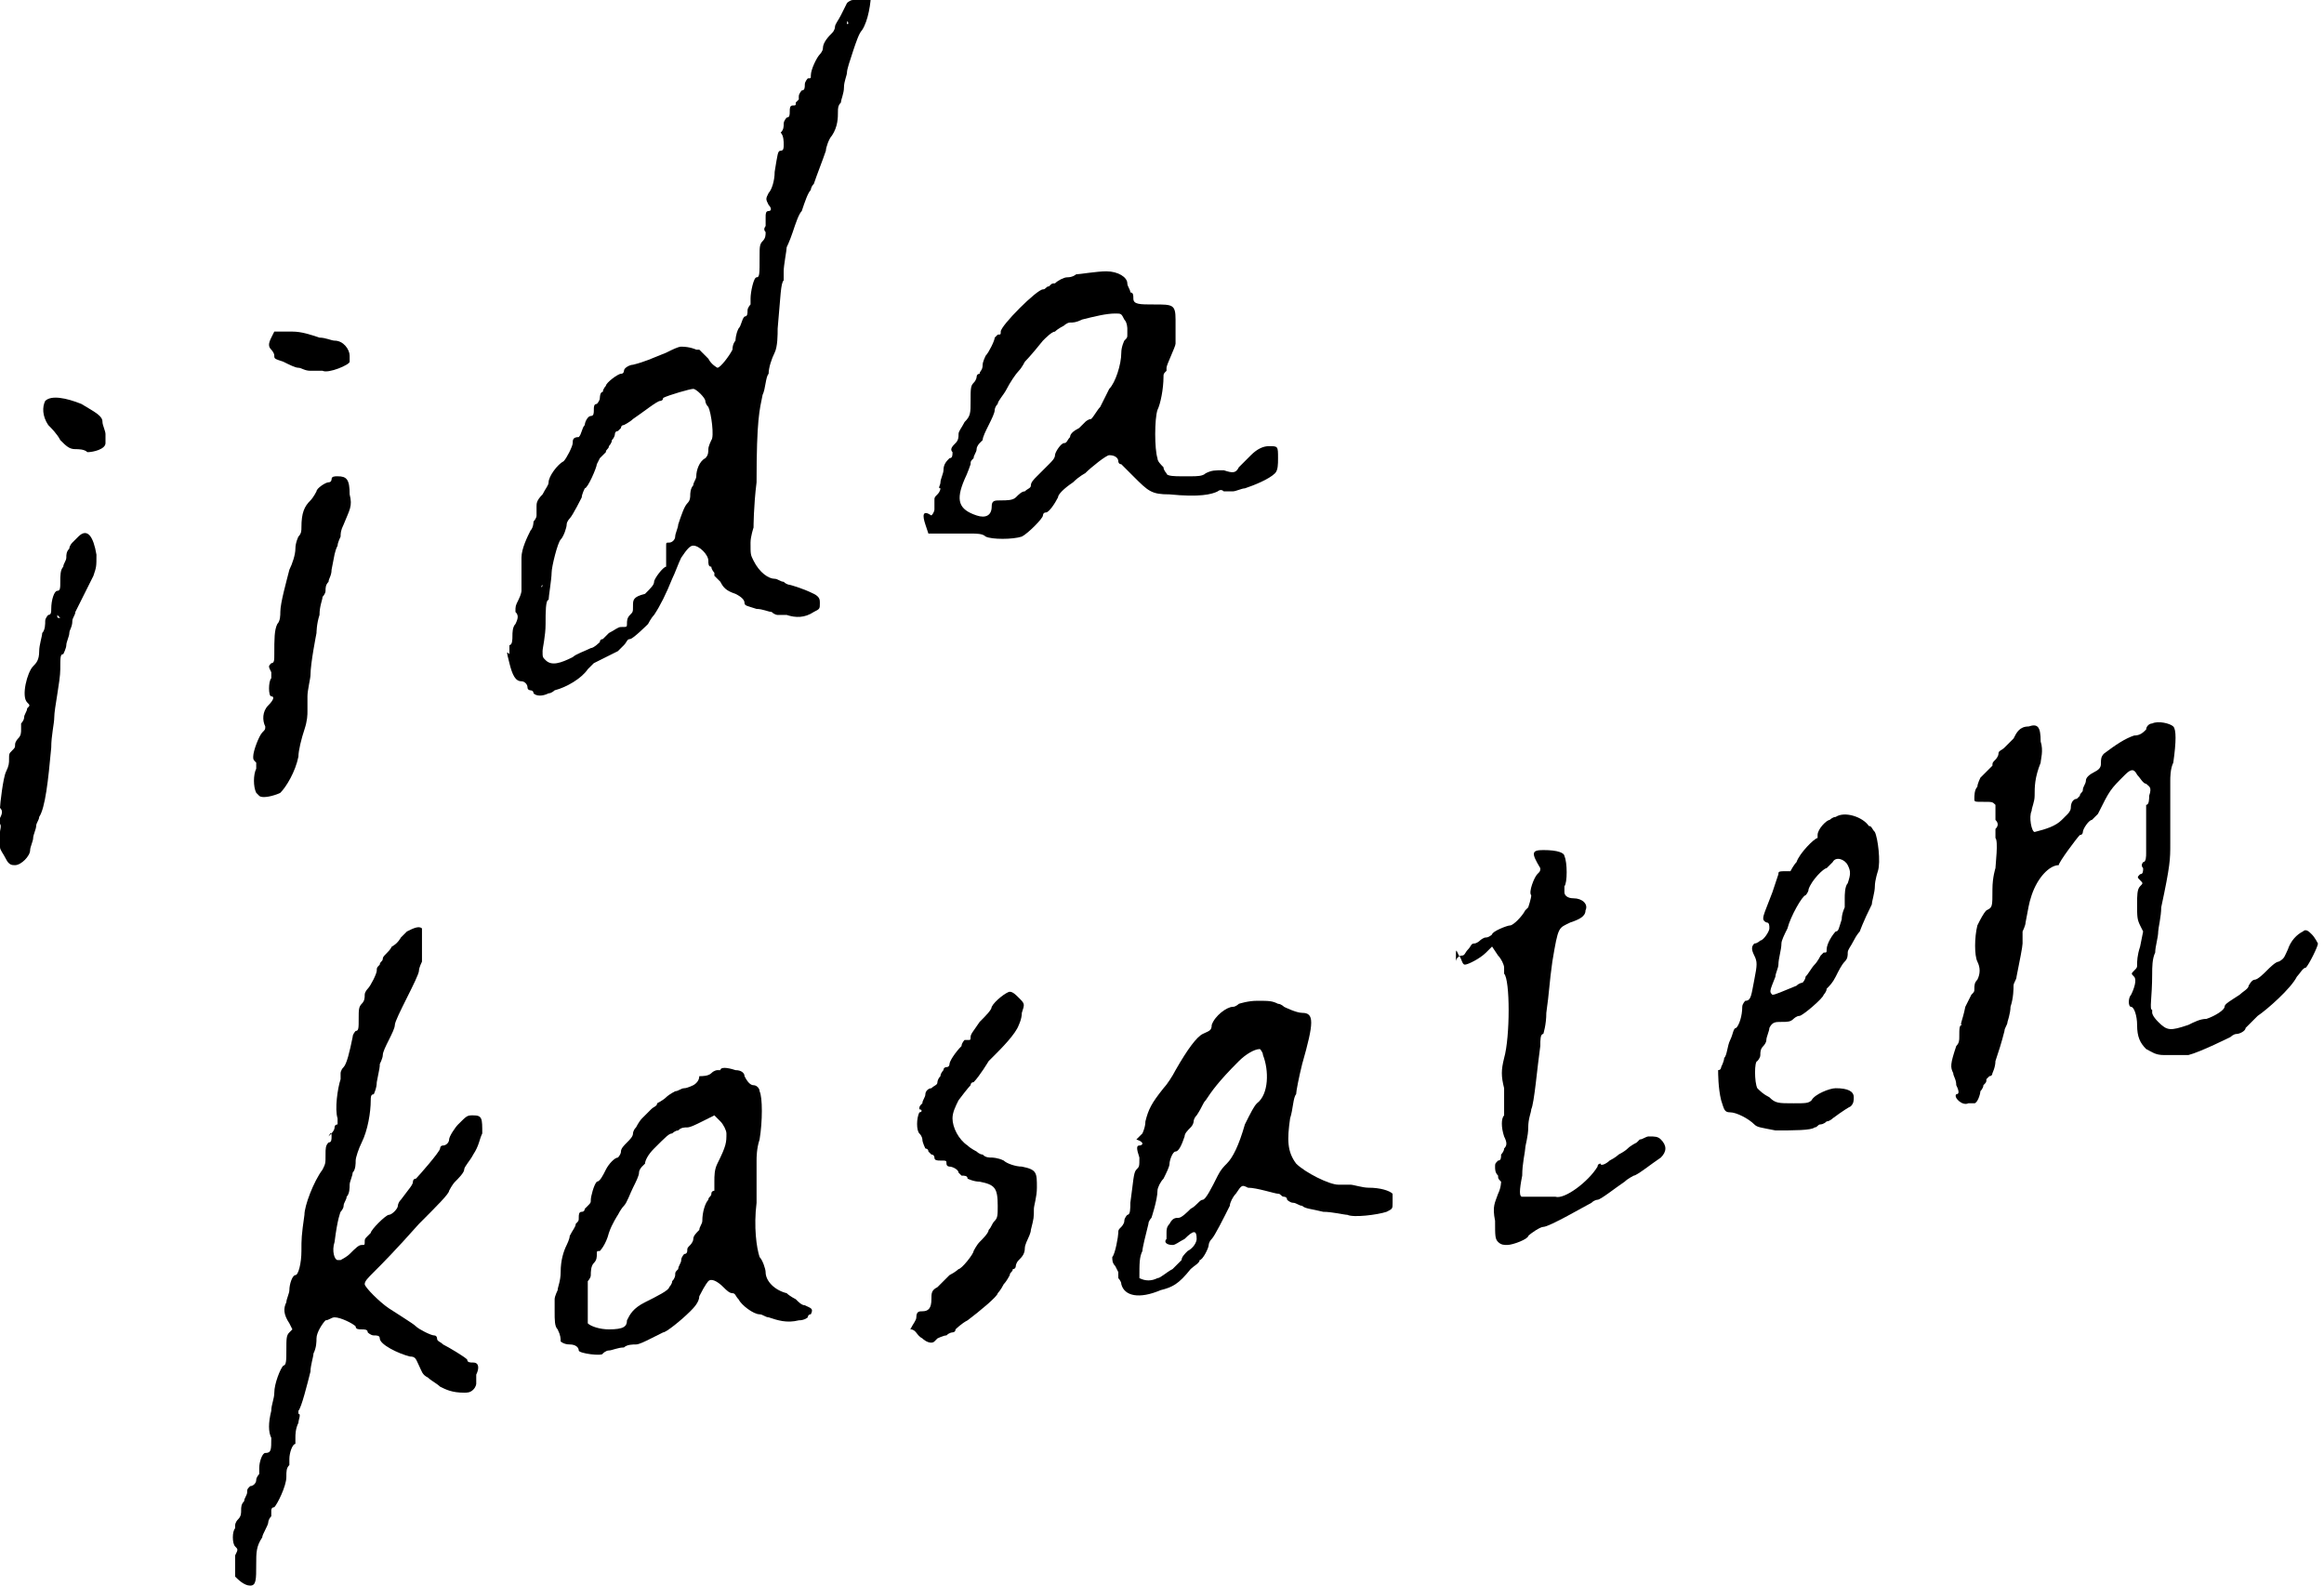 <?xml version="1.0" encoding="utf-8"?>
<!-- Generator: Adobe Illustrator 22.1.0, SVG Export Plug-In . SVG Version: 6.00 Build 0)  -->
<svg version="1.1" id="レイヤー_1" xmlns="http://www.w3.org/2000/svg" xmlns:xlink="http://www.w3.org/1999/xlink" x="0px"
	 y="0px" viewBox="0 0 77.1 52.6" style="enable-background:new 0 0 77.1 52.6;" xml:space="preserve">
<g>
	<path d="M0,28.1c0,0.1,0.1,0.2,0.2,0.4c0.1,0.2,0.2,0.2,0.3,0.2c0.2,0,0.5-0.3,0.5-0.5c0-0.1,0.1-0.3,0.1-0.4
		c0-0.1,0.1-0.3,0.1-0.4c0-0.1,0.1-0.2,0.1-0.3c0.2-0.3,0.3-1.2,0.4-2.3c0-0.4,0.1-0.8,0.1-1C1.8,23.5,2,22.6,2,22.2
		c0-0.4,0-0.5,0.1-0.5c0,0,0.1-0.2,0.1-0.3c0-0.1,0.1-0.3,0.1-0.4c0-0.1,0.1-0.2,0.1-0.4c0-0.1,0.1-0.2,0.1-0.3c0,0,0.1-0.2,0.2-0.4
		c0.1-0.2,0.2-0.4,0.2-0.4c0,0,0.1-0.2,0.2-0.4c0.1-0.3,0.1-0.3,0.1-0.7c-0.1-0.6-0.3-0.9-0.6-0.6C2.5,17.9,2.4,18,2.4,18
		c0,0-0.1,0.1-0.1,0.2c-0.1,0.1-0.1,0.2-0.1,0.3c0,0.1-0.1,0.2-0.1,0.3c-0.1,0.1-0.1,0.3-0.1,0.5c0,0.2,0,0.3-0.1,0.3
		c-0.1,0-0.2,0.3-0.2,0.6c0,0.1,0,0.2-0.1,0.2c0,0-0.1,0.1-0.1,0.2c0,0.1,0,0.3-0.1,0.4c0,0.1-0.1,0.4-0.1,0.6
		c0,0.3-0.1,0.4-0.2,0.5c-0.2,0.2-0.4,1-0.2,1.2c0.1,0.1,0.1,0.1,0,0.2c0,0.1-0.1,0.2-0.1,0.3c0,0.1-0.1,0.2-0.1,0.2
		c0,0,0,0.1,0,0.2c0,0.1,0,0.2-0.1,0.3c0,0-0.1,0.1-0.1,0.2c0,0.1,0,0.1-0.1,0.2c-0.1,0.1-0.1,0.1-0.1,0.3c0,0.1,0,0.2-0.1,0.4
		c-0.1,0.2-0.2,1.1-0.2,1.2c0.1,0.1,0.1,0.2-0.1,0.5C0.1,27.3,0,27.5,0,27.6c0,0.1,0,0.2,0,0.3C0,27.9,0,28,0,28.1L0,28.1z
		 M1.9,20.4C1.9,20.4,2,20.4,1.9,20.4C2,20.5,2,20.5,2,20.5C1.9,20.5,1.9,20.5,1.9,20.4C1.9,20.4,1.9,20.4,1.9,20.4L1.9,20.4z"/>
	<path d="M1.6,14.1c0.1,0.1,0.3,0.3,0.4,0.5c0.2,0.2,0.3,0.3,0.5,0.3c0.1,0,0.3,0,0.4,0.1c0.2,0,0.6-0.1,0.6-0.3c0-0.1,0-0.2,0-0.3
		c0-0.1-0.1-0.3-0.1-0.4c0-0.2-0.2-0.3-0.7-0.6c-0.5-0.2-1-0.3-1.2-0.1C1.4,13.5,1.4,13.8,1.6,14.1L1.6,14.1z"/>
	<path d="M7.8,52.3c0.1,0.1,0.3,0.3,0.5,0.3c0.2,0,0.2-0.2,0.2-0.7c0-0.4,0-0.6,0.2-0.9c0-0.1,0.2-0.4,0.2-0.5c0,0,0-0.1,0.1-0.2
		C9,50.2,9,50.1,9,50.1c0,0,0-0.1,0.1-0.1c0.1-0.1,0.4-0.7,0.4-1c0-0.2,0-0.3,0.1-0.4c0,0,0-0.1,0-0.2c0-0.2,0.1-0.5,0.2-0.5
		c0,0,0-0.1,0-0.2c0-0.1,0-0.3,0.1-0.5c0-0.1,0.1-0.3,0-0.3c0,0,0-0.1,0-0.1c0.1-0.1,0.3-0.9,0.4-1.3c0-0.2,0.1-0.5,0.1-0.6
		c0.1-0.2,0.1-0.4,0.1-0.5c0-0.2,0.2-0.5,0.3-0.6c0.1,0,0.2-0.1,0.3-0.1c0.2,0,0.6,0.2,0.7,0.3c0,0.1,0.1,0.1,0.2,0.1
		c0.1,0,0.2,0,0.2,0.1c0,0,0.1,0.1,0.2,0.1c0.1,0,0.2,0,0.2,0.1c0,0.2,0.6,0.5,1,0.6c0.2,0,0.2,0.1,0.3,0.3c0.1,0.2,0.1,0.3,0.3,0.4
		c0.1,0.1,0.3,0.2,0.4,0.3c0.2,0.1,0.4,0.2,0.8,0.2c0.1,0,0.2,0,0.3-0.1c0.1-0.1,0.1-0.2,0.1-0.2c0,0,0-0.1,0-0.3
		c0.1-0.2,0.1-0.4-0.1-0.4c-0.1,0-0.2,0-0.2-0.1c-0.1-0.1-0.6-0.4-0.8-0.5c-0.1-0.1-0.2-0.1-0.2-0.2c0,0,0-0.1-0.1-0.1
		c-0.1,0-0.5-0.2-0.6-0.3c-0.1-0.1-0.6-0.4-0.9-0.6c-0.3-0.2-0.8-0.7-0.8-0.8c0-0.1,0.1-0.2,0.3-0.4c0.3-0.3,0.7-0.7,1.5-1.6
		c0.6-0.6,1-1,1-1.1c0,0,0.1-0.2,0.2-0.3c0.1-0.1,0.3-0.3,0.3-0.4c0-0.1,0.2-0.3,0.3-0.5c0.2-0.3,0.2-0.5,0.3-0.7
		c0-0.5,0-0.6-0.3-0.6c-0.2,0-0.2,0-0.5,0.3c-0.1,0.1-0.3,0.4-0.3,0.5c0,0.1-0.1,0.2-0.2,0.2c-0.1,0-0.1,0.1-0.1,0.1
		c0,0.1-0.7,0.9-0.8,1c-0.1,0-0.1,0.1-0.1,0.1c0,0.1-0.1,0.2-0.4,0.6c-0.1,0.1-0.1,0.2-0.1,0.2c0,0.1-0.2,0.3-0.3,0.3
		c-0.1,0-0.6,0.5-0.6,0.6c0,0-0.1,0.1-0.1,0.1c-0.1,0.1-0.1,0.1-0.1,0.2c0,0.1,0,0.1-0.1,0.1c-0.1,0-0.2,0.1-0.4,0.3
		c-0.1,0.1-0.3,0.2-0.3,0.2c0,0-0.1,0-0.1,0c-0.1,0-0.2-0.3-0.1-0.6c0.1-0.8,0.2-1,0.2-1c0,0,0.1-0.1,0.1-0.2c0-0.1,0.1-0.2,0.1-0.3
		c0.1-0.1,0.1-0.3,0.1-0.4c0-0.1,0.1-0.3,0.1-0.4c0.1-0.1,0.1-0.3,0.1-0.4c0-0.1,0.1-0.4,0.2-0.6c0.2-0.4,0.3-1,0.3-1.4
		c0-0.1,0-0.2,0.1-0.2c0,0,0.1-0.2,0.1-0.4c0.1-0.5,0.1-0.5,0.1-0.6c0,0,0.1-0.2,0.1-0.3c0-0.1,0.1-0.3,0.2-0.5
		c0.1-0.2,0.2-0.4,0.2-0.5c0-0.1,0.2-0.5,0.4-0.9c0.2-0.4,0.4-0.8,0.4-0.9c0-0.1,0.1-0.3,0.1-0.3c0-0.1,0-1,0-1.1
		c-0.1-0.1-0.3,0-0.5,0.1c-0.1,0.1-0.2,0.2-0.2,0.2c0,0-0.1,0.2-0.3,0.3c-0.1,0.2-0.3,0.3-0.3,0.4c0,0.1-0.1,0.1-0.1,0.2
		c-0.1,0.1-0.1,0.1-0.1,0.2c0,0.1-0.2,0.5-0.3,0.6c0,0-0.1,0.1-0.1,0.2c0,0.1,0,0.2-0.1,0.3c-0.1,0.1-0.1,0.2-0.1,0.5
		c0,0.3,0,0.4-0.1,0.4c0,0-0.1,0.1-0.1,0.2c-0.1,0.5-0.2,0.9-0.3,1c-0.1,0.1-0.1,0.2-0.1,0.2c0,0,0,0.1,0,0.2
		c-0.1,0.3-0.2,1-0.1,1.3c0,0.1,0,0.2,0,0.2c0,0-0.1,0-0.1,0.1c0,0.1-0.1,0.2-0.2,0.3C11,37.5,11,37.6,11,37.7c0,0.1,0,0.2-0.1,0.2
		c-0.1,0.1-0.1,0.2-0.1,0.4c0,0.3,0,0.3-0.1,0.5c-0.3,0.4-0.6,1.2-0.6,1.5C10,41,10,41.1,10,41.5c0,0.4-0.1,0.8-0.2,0.8
		c-0.1,0-0.2,0.3-0.2,0.5c0,0.1-0.1,0.3-0.1,0.4c-0.1,0.2-0.1,0.4,0.1,0.7l0.1,0.2l-0.1,0.1c-0.1,0.1-0.1,0.2-0.1,0.6
		c0,0.3,0,0.5-0.1,0.5c-0.1,0.1-0.3,0.6-0.3,0.9c0,0.2-0.1,0.4-0.1,0.6c-0.1,0.4-0.1,0.7,0,0.9C9,48.1,9,48.2,8.8,48.2
		c-0.1,0-0.2,0.3-0.2,0.5c0,0.1,0,0.2,0,0.2c0,0-0.1,0.1-0.1,0.2c0,0.1-0.1,0.2-0.2,0.2c-0.1,0.1-0.1,0.1-0.1,0.2
		c0,0.1-0.1,0.2-0.1,0.3C8,49.9,8,50,8,50.1c0,0.1,0,0.2-0.1,0.3c-0.1,0.1-0.1,0.2-0.1,0.2c0,0,0,0.1,0,0.1c-0.1,0.1-0.1,0.5,0,0.6
		c0.1,0.1,0.1,0.1,0,0.3C7.8,51.9,7.8,52.2,7.8,52.3L7.8,52.3z"/>
	<path d="M8.5,26.3c0,0,0.1,0.1,0.1,0.1c0.1,0.1,0.5,0,0.7-0.1c0.2-0.2,0.5-0.7,0.6-1.2c0-0.2,0.1-0.6,0.2-0.9s0.1-0.5,0.1-0.6
		c0-0.1,0-0.3,0-0.5s0.1-0.6,0.1-0.7c0-0.4,0.2-1.4,0.2-1.4c0,0,0-0.3,0.1-0.6c0-0.3,0.1-0.5,0.1-0.6c0,0,0.1-0.1,0.1-0.2
		c0-0.1,0-0.2,0.1-0.3c0-0.1,0.1-0.2,0.1-0.4c0.1-0.5,0.1-0.6,0.2-0.8c0-0.1,0.1-0.3,0.1-0.3c0-0.1,0-0.2,0.1-0.4
		c0.2-0.5,0.3-0.6,0.2-1c0-0.5-0.1-0.6-0.4-0.6c-0.1,0-0.2,0-0.2,0.1c0,0,0,0.1-0.1,0.1c-0.1,0-0.4,0.2-0.4,0.3c0,0-0.1,0.2-0.2,0.3
		c-0.2,0.2-0.3,0.4-0.3,0.9c0,0.1,0,0.2-0.1,0.3c0,0-0.1,0.2-0.1,0.4c0,0.2-0.1,0.5-0.2,0.7c-0.1,0.4-0.3,1.1-0.3,1.4
		c0,0.1,0,0.3-0.1,0.4c-0.1,0.2-0.1,0.5-0.1,1c0,0.2,0,0.3-0.1,0.3c-0.1,0.1-0.1,0.1,0,0.3c0,0.1,0,0.2,0,0.2
		c-0.1,0.1-0.1,0.6,0,0.6c0.1,0,0.1,0.1-0.1,0.3c-0.2,0.2-0.2,0.5-0.1,0.7c0,0.1,0,0.1-0.1,0.2c-0.1,0.1-0.3,0.6-0.3,0.8
		c0,0.1,0,0.1,0.1,0.2c0,0,0,0.1,0,0.2C8.4,25.7,8.4,26.1,8.5,26.3L8.5,26.3z"/>
	<path d="M9,11.6c0,0,0.1,0.1,0.1,0.2c0,0.1,0,0.1,0.3,0.2c0.2,0.1,0.4,0.2,0.5,0.2c0.1,0,0.2,0.1,0.4,0.1c0.2,0,0.3,0,0.4,0
		c0.2,0.1,0.9-0.2,0.9-0.3c0,0,0-0.1,0-0.2c0-0.2-0.2-0.5-0.5-0.5c-0.1,0-0.3-0.1-0.5-0.1C10.3,11.1,10,11,9.7,11l-0.6,0L9,11.2
		C8.9,11.4,8.9,11.5,9,11.6L9,11.6z"/>
	<path d="M16.9,22c0.1,0.4,0.2,0.6,0.4,0.6c0.1,0,0.2,0.1,0.2,0.2c0,0.1,0.1,0.1,0.1,0.1c0,0,0.1,0,0.1,0.1c0.1,0.1,0.3,0.1,0.5,0
		c0.1,0,0.2-0.1,0.2-0.1c0.4-0.1,0.9-0.4,1.1-0.7c0.1-0.1,0.2-0.2,0.2-0.2c0,0,0.2-0.1,0.4-0.2c0.2-0.1,0.4-0.2,0.4-0.2
		c0,0,0.1-0.1,0.2-0.2c0.1-0.1,0.1-0.2,0.2-0.2c0.1,0,0.6-0.5,0.6-0.5c0,0,0.1-0.2,0.2-0.3c0.2-0.3,0.4-0.7,0.6-1.2
		c0.1-0.2,0.2-0.5,0.3-0.7c0.2-0.3,0.3-0.4,0.4-0.4c0.2,0,0.5,0.3,0.5,0.5c0,0.1,0,0.2,0.1,0.2c0,0.1,0.1,0.2,0.1,0.2
		c0,0.1,0,0.1,0,0.1c0,0,0.1,0.1,0.2,0.2c0.1,0.2,0.2,0.3,0.5,0.4c0.2,0.1,0.3,0.2,0.3,0.3c0,0.1,0.1,0.1,0.4,0.2
		c0.2,0,0.4,0.1,0.5,0.1c0.1,0.1,0.2,0.1,0.2,0.1c0,0,0.2,0,0.3,0c0.3,0.1,0.6,0.1,0.9-0.1c0.2-0.1,0.2-0.1,0.2-0.3
		c0-0.1,0-0.2-0.2-0.3c-0.4-0.2-0.8-0.3-0.8-0.3c0,0-0.1,0-0.2-0.1c-0.1,0-0.2-0.1-0.3-0.1c-0.2,0-0.5-0.2-0.7-0.6
		c-0.1-0.2-0.1-0.2-0.1-0.6c0-0.2,0.1-0.5,0.1-0.5c0,0,0-0.7,0.1-1.5c0-2.1,0.1-2.4,0.2-2.9c0.1-0.2,0.1-0.6,0.2-0.7
		c0-0.2,0.1-0.5,0.2-0.7c0.1-0.2,0.1-0.6,0.1-0.8c0.1-1.1,0.1-1.5,0.2-1.6c0-0.1,0-0.2,0-0.3c0-0.2,0.1-0.7,0.1-0.8
		c0,0,0.1-0.2,0.2-0.5c0.1-0.3,0.2-0.6,0.3-0.7c0.1-0.3,0.2-0.6,0.3-0.7c0,0,0-0.1,0.1-0.2c0.1-0.3,0.3-0.8,0.4-1.1
		c0-0.1,0.1-0.4,0.2-0.5c0.2-0.3,0.2-0.6,0.2-0.8c0-0.1,0-0.2,0.1-0.3c0-0.1,0.1-0.3,0.1-0.5c0-0.2,0.1-0.4,0.1-0.5
		c0-0.1,0.1-0.4,0.2-0.7c0.1-0.3,0.2-0.6,0.3-0.7c0.2-0.3,0.3-0.9,0.3-1.3c0,0-0.1-0.1-0.2-0.1C28.5,0,28.4,0,28.3,0
		c-0.1,0-0.2,0.1-0.2,0.1c0,0-0.1,0.2-0.2,0.4c-0.1,0.2-0.2,0.3-0.2,0.4c0,0,0,0.1-0.1,0.2c-0.1,0.1-0.3,0.3-0.3,0.5
		c0,0.1-0.1,0.2-0.1,0.2c-0.1,0.1-0.3,0.5-0.3,0.7c0,0.1,0,0.1-0.1,0.1c0,0-0.1,0.1-0.1,0.2s0,0.2-0.1,0.2c0,0-0.1,0.1-0.1,0.2
		s0,0.1,0,0.1c0,0-0.1,0.1-0.1,0.1c0,0.1,0,0.1-0.1,0.1c-0.1,0-0.1,0.1-0.1,0.2c0,0.1,0,0.2-0.1,0.2c0,0-0.1,0.1-0.1,0.2
		c0,0.1,0,0.2-0.1,0.3C26,4.5,26,4.7,26,4.8c0,0.1,0,0.2-0.1,0.2c-0.1,0-0.1,0.1-0.2,0.7c0,0.3-0.1,0.6-0.2,0.7
		c-0.1,0.2-0.1,0.2,0,0.4c0.1,0.1,0.1,0.2,0,0.2c-0.1,0-0.1,0.1-0.1,0.2c0,0.1,0,0.2,0,0.3c0,0-0.1,0.1,0,0.2c0,0.1,0,0.2-0.1,0.3
		c-0.1,0.1-0.1,0.2-0.1,0.5c0,0.6,0,0.7-0.1,0.7c-0.1,0-0.2,0.5-0.2,0.7c0,0.1,0,0.2,0,0.2c0,0-0.1,0.1-0.1,0.2s0,0.2-0.1,0.2
		c-0.1,0.1-0.1,0.3-0.2,0.4c-0.1,0.2-0.1,0.4-0.1,0.4c0,0-0.1,0.1-0.1,0.3c-0.1,0.2-0.4,0.6-0.5,0.6c0,0-0.2-0.1-0.3-0.3
		c-0.1-0.1-0.3-0.3-0.3-0.3c0,0-0.1,0-0.1,0c0,0-0.2-0.1-0.5-0.1c-0.1,0-0.3,0.1-0.5,0.2c-0.5,0.2-0.7,0.3-1.1,0.4
		c-0.1,0-0.3,0.1-0.3,0.2c0,0,0,0.1-0.1,0.1c-0.1,0-0.5,0.3-0.5,0.4c0,0-0.1,0.1-0.1,0.2c-0.1,0-0.1,0.2-0.1,0.2
		c0,0.1-0.1,0.2-0.1,0.2c-0.1,0-0.1,0.1-0.1,0.2c0,0.1,0,0.2-0.1,0.2c-0.1,0-0.2,0.2-0.2,0.3c-0.1,0.1-0.1,0.3-0.2,0.4
		C19,14.5,19,14.6,19,14.7c0,0.1-0.2,0.5-0.3,0.6c-0.2,0.1-0.5,0.5-0.5,0.7c0,0.1-0.1,0.2-0.2,0.4c-0.2,0.2-0.2,0.3-0.2,0.4
		c0,0.1,0,0.2,0,0.3c0,0.1-0.1,0.2-0.1,0.2c0,0,0,0.2-0.1,0.3c-0.1,0.2-0.3,0.6-0.3,0.9c0,0.4,0,1,0,1.1c0,0,0,0.1-0.1,0.3
		c-0.1,0.2-0.1,0.2-0.1,0.4c0.1,0.1,0.1,0.2,0,0.4c-0.1,0.1-0.1,0.3-0.1,0.4c0,0.1,0,0.3-0.1,0.3c0,0.1,0,0.1,0,0.2c0,0,0,0.1,0,0.1
		C16.8,21.6,16.8,21.6,16.9,22L16.9,22z M17.9,18.3C17.9,18.2,17.9,18.3,17.9,18.3C17.9,18.3,17.9,18.3,17.9,18.3
		C17.8,18.3,17.8,18.3,17.9,18.3C17.8,18.3,17.8,18.3,17.9,18.3L17.9,18.3z M18.1,20.7c0-0.4,0-0.8,0.1-0.8c0-0.1,0.1-0.7,0.1-0.9
		c0-0.2,0.2-1,0.3-1.1c0.1-0.1,0.2-0.4,0.2-0.5c0-0.1,0.1-0.2,0.1-0.2c0.1-0.1,0.4-0.7,0.4-0.7c0-0.1,0.1-0.3,0.1-0.3
		c0.1,0,0.4-0.7,0.4-0.8c0,0,0.1-0.2,0.1-0.2c0.1-0.1,0.2-0.2,0.2-0.2c0-0.1,0.1-0.1,0.1-0.2c0,0,0.1-0.1,0.1-0.2
		c0.1-0.1,0.1-0.2,0.1-0.2c0,0,0-0.1,0.1-0.1c0,0,0.1-0.1,0.1-0.1s0-0.1,0.1-0.1c0,0,0.2-0.1,0.3-0.2c0.3-0.2,0.8-0.6,0.9-0.6
		c0,0,0.1,0,0.1-0.1c0.2-0.1,0.9-0.3,1-0.3c0.1,0,0.4,0.3,0.4,0.4c0,0,0,0.1,0.1,0.2c0.1,0.2,0.2,1,0.1,1.1c0,0-0.1,0.2-0.1,0.3
		c0,0.1,0,0.2-0.1,0.3c-0.2,0.1-0.3,0.4-0.3,0.6c0,0.1-0.1,0.2-0.1,0.3c-0.1,0.1-0.1,0.3-0.1,0.3c0,0.1,0,0.2-0.1,0.3
		c-0.1,0.1-0.2,0.4-0.3,0.7c0,0.1-0.1,0.3-0.1,0.4c0,0.1-0.1,0.2-0.2,0.2c-0.1,0-0.1,0-0.1,0.1c0,0.1,0,0.2,0,0.2c0,0.1,0,0.2,0,0.3
		c0,0.1,0,0.2,0,0.2c-0.1,0-0.4,0.4-0.4,0.5c0,0.1-0.1,0.2-0.3,0.4C21,19.8,21,19.9,21,20.1c0,0.2,0,0.2-0.1,0.3
		c-0.1,0.1-0.1,0.2-0.1,0.3c0,0.1,0,0.1-0.2,0.1c-0.1,0-0.2,0.1-0.4,0.2c-0.1,0.1-0.2,0.2-0.2,0.2c0,0-0.1,0-0.1,0.1
		c0,0-0.2,0.2-0.3,0.2c-0.2,0.1-0.5,0.2-0.6,0.3c-0.4,0.2-0.7,0.3-0.9,0.1c-0.1-0.1-0.1-0.1-0.1-0.3C18,21.5,18.1,21.1,18.1,20.7
		L18.1,20.7z M18,19.4C18,19.4,18,19.4,18,19.4C18,19.4,18,19.4,18,19.4C18,19.5,17.9,19.5,18,19.4C17.9,19.4,18,19.4,18,19.4
		L18,19.4z M28.1,0.7C28.2,0.7,28.2,0.7,28.1,0.7c0.1,0.1,0,0.1,0,0.1C28.1,0.8,28.1,0.8,28.1,0.7C28.1,0.7,28.1,0.7,28.1,0.7
		L28.1,0.7z"/>
	<path d="M18.5,44.1c0.1,0.2,0.1,0.3,0.1,0.4c0,0,0.1,0.1,0.3,0.1s0.3,0.1,0.3,0.2c0,0.1,0.8,0.2,0.8,0.1c0,0,0.1-0.1,0.2-0.1
		c0.1,0,0.3-0.1,0.5-0.1c0.1-0.1,0.3-0.1,0.4-0.1c0.1,0,0.3-0.1,0.5-0.2c0.2-0.1,0.4-0.2,0.4-0.2c0.1,0,0.6-0.4,0.9-0.7
		c0.1-0.1,0.3-0.3,0.3-0.5c0.2-0.4,0.3-0.5,0.3-0.5c0.1-0.1,0.3,0,0.5,0.2c0.1,0.1,0.2,0.2,0.3,0.2c0.1,0,0.1,0.1,0.2,0.2
		c0.1,0.2,0.5,0.5,0.7,0.5c0.1,0,0.2,0.1,0.3,0.1c0.3,0.1,0.6,0.2,1,0.1c0.2,0,0.3-0.1,0.3-0.1c0,0,0-0.1,0.1-0.1
		c0.1-0.2,0-0.2-0.2-0.3c-0.1,0-0.2-0.1-0.3-0.2c0,0-0.2-0.1-0.3-0.2c-0.4-0.1-0.7-0.4-0.7-0.7c0-0.1-0.1-0.4-0.2-0.5
		c-0.1-0.3-0.2-1-0.1-1.8c0-0.4,0-0.7,0-1.4c0-0.1,0-0.4,0.1-0.7c0.1-0.6,0.1-1.4,0-1.6c0-0.1-0.1-0.2-0.2-0.2
		c-0.1,0-0.2-0.1-0.3-0.3c0-0.1-0.1-0.2-0.3-0.2c-0.3-0.1-0.5-0.1-0.5,0c0,0,0,0-0.1,0c0,0-0.1,0-0.2,0.1c-0.1,0.1-0.3,0.1-0.4,0.1
		C23.2,35.9,23,36,23,36c0,0-0.2,0.1-0.3,0.1c-0.1,0-0.2,0.1-0.3,0.1c0,0-0.2,0.1-0.3,0.2c-0.1,0.1-0.3,0.2-0.3,0.2
		c0,0.1-0.1,0.1-0.2,0.2c-0.1,0.1-0.2,0.2-0.3,0.3c-0.1,0.1-0.2,0.3-0.2,0.3c-0.1,0.1-0.1,0.2-0.1,0.2c0,0.1-0.1,0.2-0.2,0.3
		c-0.1,0.1-0.2,0.2-0.2,0.3c0,0.1-0.1,0.2-0.1,0.2c-0.1,0-0.3,0.2-0.4,0.4c-0.1,0.2-0.2,0.4-0.3,0.4c-0.1,0.1-0.2,0.5-0.2,0.6
		c0,0.1,0,0.1-0.1,0.2c0,0-0.1,0.1-0.1,0.1c0,0,0,0.1-0.1,0.1c-0.1,0-0.1,0.1-0.1,0.2c0,0.1,0,0.1-0.1,0.2c0,0.1-0.1,0.2-0.2,0.4
		c0,0.1-0.1,0.3-0.1,0.3c-0.1,0.2-0.2,0.5-0.2,0.9c0,0.3-0.1,0.5-0.1,0.6c0,0-0.1,0.2-0.1,0.3c0,0.1,0,0.3,0,0.4
		C18.4,43.8,18.4,44,18.5,44.1L18.5,44.1z M19.5,42.5c0,0,0.1-0.1,0.1-0.2c0-0.1,0-0.3,0.1-0.4c0.1-0.1,0.1-0.2,0.1-0.3
		c0-0.1,0-0.1,0.1-0.1c0,0,0.2-0.2,0.3-0.6c0.1-0.3,0.3-0.6,0.3-0.6c0,0,0.1-0.2,0.2-0.3c0.1-0.1,0.2-0.4,0.3-0.6
		c0.1-0.2,0.2-0.4,0.2-0.5c0-0.1,0.1-0.2,0.1-0.2c0,0,0.1-0.1,0.1-0.1c0-0.1,0.1-0.3,0.3-0.5c0.4-0.4,0.5-0.5,0.6-0.5
		c0,0,0.1-0.1,0.2-0.1c0.1-0.1,0.2-0.1,0.3-0.1c0.1,0,0.3-0.1,0.5-0.2l0.4-0.2l0.2,0.2c0.1,0.1,0.2,0.3,0.2,0.4c0,0.3,0,0.4-0.3,1
		c-0.1,0.2-0.1,0.4-0.1,0.6c0,0.2,0,0.3,0,0.3c0,0-0.1,0-0.1,0.1c0,0.1-0.1,0.1-0.1,0.2c-0.1,0.1-0.2,0.4-0.2,0.7
		c0,0.1-0.1,0.2-0.1,0.3C23.1,40.9,23,41,23,41.1c0,0.1-0.1,0.2-0.1,0.2c-0.1,0.1-0.1,0.1-0.1,0.2c0,0,0,0.1-0.1,0.1
		c0,0-0.1,0.1-0.1,0.2c0,0.1-0.1,0.2-0.1,0.3c-0.1,0.1-0.1,0.1-0.1,0.2c0,0,0,0.1-0.1,0.2c0,0.1-0.1,0.2-0.1,0.2
		c0,0.1-0.4,0.3-0.8,0.5c-0.4,0.2-0.5,0.4-0.6,0.6c0,0.2-0.1,0.3-0.6,0.3c-0.3,0-0.6-0.1-0.7-0.2C19.5,43.7,19.5,42.5,19.5,42.5
		L19.5,42.5z"/>
	<path d="M30.6,44.4c0.1,0.1,0.3,0.2,0.4,0.1c0,0,0.1-0.1,0.1-0.1c0,0,0.2-0.1,0.3-0.1c0.1-0.1,0.2-0.1,0.2-0.1c0,0,0.1,0,0.1-0.1
		c0,0,0.2-0.2,0.4-0.3c0.4-0.3,1-0.8,1-0.9c0,0,0.1-0.1,0.2-0.3c0.1-0.1,0.2-0.3,0.2-0.3c0-0.1,0.1-0.1,0.1-0.2
		c0.1,0,0.1-0.1,0.1-0.1c0,0,0-0.1,0.1-0.2c0.1-0.1,0.2-0.2,0.2-0.4c0-0.1,0.1-0.3,0.1-0.3c0,0,0.1-0.2,0.1-0.3
		c0.1-0.4,0.1-0.4,0.1-0.7c0-0.1,0.1-0.4,0.1-0.7c0-0.5,0-0.6-0.5-0.7c-0.2,0-0.5-0.1-0.6-0.2c-0.2-0.1-0.4-0.1-0.4-0.1
		c-0.1,0-0.2,0-0.3-0.1c-0.1,0-0.2-0.1-0.2-0.1c0,0-0.2-0.1-0.3-0.2c-0.3-0.2-0.5-0.6-0.5-0.9c0-0.2,0.1-0.4,0.2-0.6
		c0.3-0.4,0.4-0.5,0.4-0.5c0,0,0-0.1,0.1-0.1c0.2-0.2,0.5-0.7,0.5-0.7c0,0,0.1-0.1,0.2-0.2c0.2-0.2,0.7-0.7,0.8-1
		c0,0,0.1-0.2,0.1-0.4c0.1-0.3,0.1-0.3-0.1-0.5c-0.1-0.1-0.2-0.2-0.3-0.2c-0.1,0-0.5,0.3-0.6,0.5c0,0.1-0.2,0.3-0.4,0.5
		c-0.2,0.3-0.3,0.4-0.3,0.5c0,0.1,0,0.1-0.1,0.1c-0.1,0-0.1,0-0.1,0c0,0-0.1,0.1-0.1,0.2c-0.2,0.2-0.4,0.5-0.4,0.6
		c0,0,0,0.1-0.1,0.1c0,0-0.1,0-0.1,0.1c0,0-0.1,0.1-0.1,0.2c-0.1,0.1-0.1,0.2-0.1,0.2c0,0.1-0.1,0.1-0.2,0.2c-0.1,0-0.2,0.1-0.2,0.2
		c0,0.1-0.1,0.2-0.1,0.3c-0.1,0.1-0.1,0.1-0.1,0.2c0.1,0,0.1,0.1,0,0.1c-0.1,0.2-0.1,0.6,0,0.7c0.1,0.1,0.1,0.2,0.1,0.2
		c0,0.1,0.1,0.3,0.1,0.3c0,0,0.1,0,0.1,0.1c0,0,0.1,0.1,0.1,0.1c0.1,0,0.1,0.1,0.1,0.1c0,0.1,0.1,0.1,0.2,0.1c0.2,0,0.2,0,0.2,0.1
		c0,0.1,0.1,0.1,0.1,0.1c0.1,0,0.3,0.1,0.3,0.2c0,0,0.1,0.1,0.1,0.1c0.1,0,0.2,0,0.2,0.1c0,0,0.2,0.1,0.4,0.1
		c0.5,0.1,0.6,0.2,0.6,0.8c0,0.3,0,0.4-0.1,0.5c-0.1,0.1-0.1,0.2-0.2,0.3c0,0.1-0.2,0.3-0.3,0.4s-0.2,0.3-0.2,0.3
		c0,0.1-0.4,0.6-0.5,0.6c0,0-0.1,0.1-0.3,0.2c-0.1,0.1-0.3,0.3-0.4,0.4c-0.2,0.1-0.2,0.2-0.2,0.4c0,0.3-0.1,0.4-0.3,0.4
		c-0.1,0-0.2,0-0.2,0.2c0,0.1-0.1,0.2-0.2,0.4C30.4,44.1,30.4,44.3,30.6,44.4L30.6,44.4z"/>
	<path d="M30.7,17.4l0.1,0.3l0.5,0c0.3,0,0.7,0,0.9,0c0.2,0,0.4,0,0.5,0.1c0.2,0.1,0.9,0.1,1.2,0c0.2-0.1,0.7-0.6,0.7-0.7
		c0,0,0-0.1,0.1-0.1c0.1,0,0.3-0.3,0.4-0.5c0-0.1,0.2-0.3,0.5-0.5c0.2-0.2,0.4-0.3,0.4-0.3c0.2-0.2,0.7-0.6,0.8-0.6
		c0.2,0,0.3,0.1,0.3,0.2c0,0,0,0.1,0.1,0.1c0,0,0.2,0.2,0.4,0.4c0.5,0.5,0.6,0.6,1.2,0.6c1,0.1,1.4,0,1.6-0.1c0,0,0.1-0.1,0.2,0
		c0.1,0,0.2,0,0.3,0c0.1,0,0.3-0.1,0.4-0.1c0.3-0.1,0.8-0.3,1-0.5c0.1-0.1,0.1-0.3,0.1-0.5c0-0.4,0-0.4-0.3-0.4
		c-0.2,0-0.4,0.1-0.6,0.3c-0.1,0.1-0.2,0.2-0.2,0.2c0,0-0.1,0.1-0.2,0.2c-0.1,0.2-0.2,0.2-0.5,0.1c-0.3,0-0.4,0-0.6,0.1
		c-0.1,0.1-0.3,0.1-0.5,0.1c-0.1,0-0.3,0-0.3,0c-0.2,0-0.5,0-0.5-0.1c0,0-0.1-0.1-0.1-0.2c-0.1-0.1-0.2-0.2-0.2-0.3
		c-0.1-0.3-0.1-1.3,0-1.6c0.1-0.2,0.2-0.7,0.2-1.1c0-0.1,0-0.1,0.1-0.2c0,0,0-0.1,0-0.1c0-0.1,0.3-0.7,0.3-0.8c0,0,0-0.1,0-0.1
		c0,0,0-0.1,0-0.2c0,0,0-0.1,0-0.1c0,0,0-0.2,0-0.4c0-0.5-0.1-0.5-0.7-0.5c-0.5,0-0.7,0-0.7-0.2c0-0.1,0-0.2-0.1-0.2
		c0-0.1-0.1-0.2-0.1-0.3c0-0.2-0.3-0.4-0.7-0.4c-0.3,0-0.9,0.1-1,0.1c0,0-0.1,0.1-0.3,0.1c-0.1,0-0.3,0.1-0.4,0.2
		C35.1,9.3,35,9.4,35,9.4c-0.1,0-0.1,0-0.2,0.1c-0.1,0-0.1,0.1-0.2,0.1c-0.2,0-1.4,1.2-1.4,1.4c0,0.1,0,0.1-0.1,0.1
		c0,0-0.1,0.1-0.1,0.1c0,0.1-0.2,0.5-0.3,0.6c0,0-0.1,0.2-0.1,0.3c0,0.2-0.1,0.2-0.1,0.3c-0.1,0-0.1,0.1-0.1,0.1c0,0,0,0.1-0.1,0.2
		c-0.1,0.1-0.1,0.2-0.1,0.6c0,0.4,0,0.5-0.2,0.7c-0.1,0.2-0.2,0.3-0.2,0.4c0,0.1,0,0.2-0.1,0.3c-0.1,0.1-0.2,0.2-0.1,0.3
		c0,0.1,0,0.2-0.1,0.2c-0.1,0.1-0.2,0.2-0.2,0.4c0,0.1-0.1,0.3-0.1,0.4c0,0.1-0.1,0.2,0,0.2c0,0,0,0.1-0.1,0.2
		c-0.1,0.1-0.1,0.1-0.1,0.2c0,0,0,0.1,0,0.1c0,0,0,0.1,0,0.2c0,0,0,0.1-0.1,0.2C30.6,16.9,30.6,17.1,30.7,17.4L30.7,17.4z M32,15.9
		c0.1-0.2,0.2-0.5,0.2-0.5c0-0.1,0-0.1,0.1-0.2c0-0.1,0.1-0.2,0.1-0.3c0-0.1,0.1-0.2,0.1-0.2c0,0,0.1-0.1,0.1-0.1
		c0-0.1,0.1-0.3,0.2-0.5c0.1-0.2,0.2-0.4,0.2-0.5c0,0,0-0.1,0.1-0.2c0-0.1,0.2-0.3,0.3-0.5c0.1-0.2,0.3-0.5,0.4-0.6
		c0.1-0.1,0.2-0.3,0.2-0.3c0,0,0.2-0.2,0.6-0.7c0.1-0.1,0.3-0.3,0.4-0.3c0.1-0.1,0.3-0.2,0.3-0.2c0,0,0.1-0.1,0.2-0.1
		c0.1,0,0.2,0,0.4-0.1c0.4-0.1,0.8-0.2,1.1-0.2c0.2,0,0.2,0,0.3,0.2c0.1,0.1,0.1,0.3,0.1,0.3c0,0.1,0,0.1,0,0.2c0,0.1,0,0.1-0.1,0.2
		c0,0-0.1,0.2-0.1,0.4c0,0.4-0.2,1-0.4,1.2c-0.1,0.2-0.2,0.4-0.3,0.6c-0.1,0.1-0.2,0.3-0.3,0.4C36.1,13.9,36,14,36,14
		c0,0-0.1,0.1-0.2,0.2c-0.2,0.1-0.3,0.2-0.3,0.3c-0.1,0.1-0.1,0.2-0.2,0.2c-0.1,0-0.3,0.3-0.3,0.4c0,0.1-0.1,0.2-0.2,0.3
		c-0.1,0.1-0.2,0.2-0.2,0.2c0,0-0.1,0.1-0.2,0.2c-0.1,0.1-0.2,0.2-0.2,0.3c0,0.1-0.1,0.1-0.2,0.2c-0.1,0-0.2,0.1-0.3,0.2
		c-0.1,0.1-0.3,0.1-0.5,0.1c-0.2,0-0.3,0-0.3,0.2c0,0.3-0.2,0.4-0.5,0.3C31.8,16.9,31.7,16.6,32,15.9L32,15.9z"/>
	<path d="M37,42c0,0,0.1,0.2,0.1,0.2c0,0.1,0,0.2,0,0.2c0,0,0.1,0.1,0.1,0.2c0.1,0.4,0.6,0.5,1.3,0.2c0.4-0.1,0.6-0.2,1-0.7
		c0.1-0.1,0.3-0.2,0.3-0.3c0.1,0,0.3-0.4,0.3-0.5c0,0,0-0.1,0.1-0.2c0.1-0.1,0.4-0.7,0.6-1.1c0-0.1,0.1-0.3,0.2-0.4
		c0.2-0.3,0.2-0.3,0.4-0.2c0.3,0,0.9,0.2,1,0.2c0.1,0,0.1,0.1,0.2,0.1c0,0,0.1,0,0.1,0.1c0,0,0.1,0.1,0.2,0.1c0.1,0,0.2,0.1,0.3,0.1
		c0.1,0.1,0.3,0.1,0.7,0.2c0.3,0,0.7,0.1,0.8,0.1c0.2,0.1,1,0,1.3-0.1c0.2-0.1,0.2-0.1,0.2-0.3c0-0.1,0-0.2,0-0.3
		c-0.1-0.1-0.4-0.2-0.8-0.2c-0.2,0-0.5-0.1-0.6-0.1c-0.1,0-0.2,0-0.4,0c-0.3,0-1.1-0.4-1.4-0.7c-0.3-0.4-0.3-0.8-0.2-1.5
		c0.1-0.3,0.1-0.7,0.2-0.8c0-0.1,0.1-0.6,0.2-1c0.4-1.4,0.4-1.7,0-1.7c-0.2,0-0.6-0.2-0.6-0.2c0,0-0.1-0.1-0.2-0.1
		c-0.2-0.1-0.3-0.1-0.7-0.1c-0.3,0-0.6,0.1-0.6,0.1c0,0-0.1,0.1-0.2,0.1c-0.2,0-0.6,0.3-0.7,0.6c0,0.2-0.1,0.2-0.3,0.3
		c-0.2,0.1-0.5,0.5-0.9,1.2c-0.1,0.2-0.3,0.5-0.4,0.6c-0.4,0.5-0.5,0.7-0.6,1.1c0,0.2-0.1,0.4-0.1,0.4c0,0-0.1,0.1-0.2,0.2
		C38,37.9,37.9,38,37.8,38c-0.1,0-0.1,0.1,0,0.4c0,0.3,0,0.3-0.1,0.4c-0.1,0.1-0.1,0.4-0.2,1.1c0,0.2,0,0.4-0.1,0.4
		c0,0-0.1,0.1-0.1,0.2c0,0.1-0.1,0.2-0.1,0.2c-0.1,0.1-0.1,0.1-0.1,0.2c0,0.1-0.1,0.7-0.2,0.8C36.9,41.8,36.9,41.9,37,42L37,42z
		 M37.9,41.5c0-0.1,0.1-0.5,0.2-0.9c0-0.1,0.1-0.2,0.1-0.2c0,0,0.2-0.6,0.2-0.9c0-0.1,0.1-0.3,0.2-0.4c0.1-0.2,0.2-0.4,0.2-0.5
		c0-0.1,0.1-0.4,0.2-0.4c0.1,0,0.2-0.2,0.3-0.5c0-0.1,0.1-0.2,0.2-0.3c0.1-0.1,0.1-0.2,0.1-0.2c0,0,0-0.1,0.1-0.2
		c0.2-0.3,0.2-0.4,0.3-0.5c0.2-0.3,0.4-0.6,1.1-1.3c0.2-0.2,0.5-0.4,0.7-0.4c0,0,0.1,0.1,0.1,0.2c0.2,0.5,0.2,1.3-0.2,1.6
		c-0.1,0.1-0.2,0.3-0.4,0.7c-0.2,0.7-0.4,1.1-0.6,1.3c-0.1,0.1-0.2,0.2-0.3,0.4c-0.2,0.4-0.4,0.8-0.5,0.8c-0.1,0-0.2,0.2-0.4,0.3
		c-0.1,0.1-0.3,0.3-0.4,0.3c-0.1,0-0.2,0-0.3,0.2c-0.1,0.1-0.1,0.2-0.1,0.3c0,0.1,0,0.2,0,0.2c-0.1,0.1,0,0.2,0.2,0.2
		c0.1,0,0.2-0.1,0.4-0.2c0.3-0.3,0.4-0.3,0.4,0c0,0.1-0.1,0.3-0.3,0.4c-0.1,0.1-0.2,0.2-0.2,0.3c0,0-0.1,0.1-0.3,0.3
		c-0.2,0.1-0.4,0.3-0.5,0.3c-0.2,0.1-0.4,0.1-0.6,0C37.8,41.9,37.8,41.7,37.9,41.5L37.9,41.5z"/>
	<path d="M48.4,31.7c0.1,0.1,0.1,0.3,0.2,0.3c0.1,0,0.5-0.2,0.7-0.4l0.2-0.2l0.2,0.3c0.1,0.1,0.2,0.3,0.2,0.4c0,0.1,0,0.1,0,0.2
		c0.2,0.2,0.2,2.1,0,2.8c-0.1,0.4-0.1,0.6,0,1c0,0.1,0,0.2,0,0.3c0,0,0,0.1,0,0.3c0,0.1,0,0.2,0,0.3c-0.1,0.1-0.1,0.4,0,0.7
		c0.1,0.2,0.1,0.3,0,0.4c0,0.1-0.1,0.2-0.1,0.2c0,0.1,0,0.2-0.1,0.2c-0.1,0.1-0.1,0.1-0.1,0.2c0,0.1,0,0.2,0.1,0.3
		c0,0.1,0,0.1,0.1,0.2c0,0,0,0.2-0.1,0.4c-0.1,0.3-0.2,0.4-0.1,0.9c0,0.5,0,0.6,0.1,0.7c0.1,0.1,0.2,0.1,0.3,0.1
		c0.2,0,0.7-0.2,0.7-0.3c0.1-0.1,0.4-0.3,0.5-0.3c0.2,0,1.4-0.7,1.6-0.8c0.1-0.1,0.2-0.1,0.2-0.1c0.1,0,0.6-0.4,0.9-0.6
		c0.1-0.1,0.3-0.2,0.3-0.2c0.1,0,0.6-0.4,0.9-0.6c0.2-0.2,0.2-0.4,0-0.6c-0.1-0.1-0.2-0.1-0.4-0.1c-0.1,0-0.2,0.1-0.3,0.1
		c0,0-0.1,0.1-0.1,0.1c0,0-0.2,0.1-0.3,0.2c-0.1,0.1-0.3,0.2-0.3,0.2c0,0-0.1,0.1-0.3,0.2c-0.1,0.1-0.3,0.2-0.3,0.1
		c0,0-0.1,0-0.1,0.1c-0.3,0.5-1.1,1.1-1.4,1c-0.1,0-0.3,0-0.6,0c-0.2,0-0.5,0-0.5,0c-0.1,0-0.1-0.2,0-0.7c0-0.4,0.1-0.8,0.1-0.9
		c0-0.1,0.1-0.4,0.1-0.7c0-0.3,0.1-0.5,0.1-0.6c0.1-0.2,0.2-1.4,0.3-2.1c0-0.2,0-0.4,0.1-0.4c0,0,0.1-0.3,0.1-0.7
		c0.1-0.7,0.1-1,0.2-1.7c0.2-1.2,0.2-1.1,0.6-1.3c0.3-0.1,0.5-0.2,0.5-0.4c0.1-0.2-0.1-0.4-0.4-0.4c-0.2,0-0.3-0.1-0.3-0.2
		c0-0.1,0-0.2,0-0.2c0.1-0.1,0.1-0.8,0-1c0-0.1-0.2-0.2-0.7-0.2c-0.4,0-0.4,0.1-0.1,0.6c0,0.1,0,0.1-0.1,0.2
		c-0.1,0.1-0.3,0.6-0.2,0.7c0,0.1-0.1,0.4-0.1,0.4c0,0-0.1,0.1-0.1,0.1c-0.1,0.2-0.4,0.5-0.5,0.5c-0.1,0-0.6,0.2-0.6,0.3
		c0,0-0.1,0.1-0.2,0.1c-0.1,0-0.2,0.1-0.2,0.1c0,0-0.1,0.1-0.2,0.1c-0.1,0-0.1,0.1-0.2,0.2c-0.1,0.1-0.1,0.2-0.2,0.2
		c-0.1,0-0.2,0.1-0.2,0.2C48.3,31.4,48.3,31.5,48.4,31.7L48.4,31.7z"/>
	<path d="M57.1,36.5c0.1,0.3,0.1,0.4,0.3,0.4c0.2,0,0.6,0.2,0.8,0.4c0.1,0.1,0.2,0.1,0.7,0.2c0.6,0,1.2,0,1.3-0.1
		c0.1,0,0.1-0.1,0.2-0.1c0,0,0.1,0,0.2-0.1c0.1,0,0.2-0.1,0.2-0.1c0,0,0.4-0.3,0.6-0.4c0.1-0.1,0.1-0.2,0.1-0.3
		c0-0.2-0.2-0.3-0.6-0.3c-0.2,0-0.7,0.2-0.8,0.4c-0.1,0.1-0.2,0.1-0.6,0.1c-0.5,0-0.6,0-0.8-0.2c-0.2-0.1-0.3-0.2-0.4-0.3
		c-0.1-0.2-0.1-0.9,0-0.9c0,0,0.1-0.1,0.1-0.2c0-0.1,0-0.2,0.1-0.3c0,0,0.1-0.1,0.1-0.2c0-0.1,0.1-0.3,0.1-0.4
		c0.1-0.2,0.2-0.2,0.4-0.2c0.2,0,0.3,0,0.4-0.1c0,0,0.1-0.1,0.2-0.1c0.1,0,0.8-0.6,0.8-0.7c0,0,0.1-0.1,0.1-0.2
		c0.1-0.1,0.2-0.2,0.3-0.4c0.1-0.2,0.2-0.4,0.3-0.5c0.1-0.1,0.1-0.2,0.1-0.3c0-0.1,0.1-0.2,0.2-0.4c0.1-0.2,0.2-0.3,0.2-0.3
		c0,0,0.1-0.3,0.4-0.9c0-0.1,0.1-0.4,0.1-0.6c0-0.2,0.1-0.5,0.1-0.5c0.1-0.3,0-1.1-0.1-1.3c-0.1-0.1-0.1-0.2-0.2-0.2
		c-0.2-0.3-0.8-0.5-1.1-0.3c-0.1,0-0.2,0.1-0.2,0.1c-0.1,0-0.4,0.3-0.4,0.5c0,0,0,0.1,0,0.1c-0.1,0-0.6,0.5-0.7,0.8
		c-0.1,0.1-0.2,0.3-0.2,0.3C59,28.9,59,28.9,59,29c0,0-0.1,0.3-0.2,0.6c-0.3,0.8-0.4,0.9-0.2,1c0.1,0,0.1,0.1,0.1,0.2
		c0,0.1-0.2,0.4-0.3,0.4c0,0-0.1,0.1-0.2,0.1c-0.1,0.1-0.1,0.2,0,0.4c0.1,0.2,0.1,0.3,0,0.8c-0.1,0.5-0.1,0.7-0.3,0.7
		c0,0-0.1,0.1-0.1,0.2c0,0.3-0.1,0.6-0.2,0.7c-0.1,0-0.1,0.2-0.2,0.4c-0.1,0.2-0.1,0.5-0.2,0.6c0,0.1-0.1,0.3-0.1,0.3
		c0,0,0,0.1-0.1,0.1C57,35.6,57,36.1,57.1,36.5L57.1,36.5z M58.9,32.4c0-0.1,0.1-0.3,0.1-0.4c0-0.2,0.1-0.5,0.1-0.7
		c0-0.1,0.1-0.3,0.2-0.5c0.1-0.4,0.5-1.1,0.6-1.1c0,0,0.1-0.1,0.1-0.2c0.1-0.3,0.5-0.7,0.6-0.7c0,0,0.1-0.1,0.2-0.2
		c0.1-0.2,0.4-0.1,0.5,0.1c0.1,0.2,0.1,0.3,0,0.6c-0.1,0.1-0.1,0.4-0.1,0.5c0,0.1,0,0.3,0,0.3c0,0-0.1,0.2-0.1,0.4
		c-0.1,0.3-0.1,0.4-0.2,0.4c-0.1,0.1-0.3,0.4-0.3,0.6c0,0.1,0,0.1-0.1,0.1c0,0-0.1,0.1-0.1,0.1c0,0-0.1,0.2-0.2,0.3
		c-0.1,0.1-0.2,0.3-0.3,0.4c0,0.1-0.1,0.2-0.1,0.2c0,0-0.1,0-0.2,0.1c-0.5,0.2-0.7,0.3-0.8,0.3C58.7,32.9,58.7,32.9,58.9,32.4
		L58.9,32.4z"/>
	<path d="M64.8,35.6c0,0.1,0.1,0.2,0.1,0.4c0.1,0.2,0.1,0.3,0,0.3c-0.1,0.1,0.2,0.4,0.4,0.3c0.1,0,0.2,0,0.2,0
		c0.1,0,0.2-0.3,0.2-0.4c0,0,0.1-0.1,0.1-0.2c0.1-0.1,0.1-0.1,0.1-0.2c0,0,0.1-0.1,0.1-0.1c0.1,0,0.1-0.1,0.1-0.1
		c0,0,0.1-0.2,0.1-0.4c0.1-0.3,0.2-0.6,0.3-1c0-0.1,0.1-0.2,0.1-0.3c0,0,0.1-0.3,0.1-0.5c0.1-0.3,0.1-0.6,0.1-0.7
		c0-0.1,0.1-0.2,0.1-0.3c0.1-0.5,0.2-1,0.2-1.1c0-0.1,0-0.2,0-0.2s0-0.2,0-0.2c0,0,0.1-0.2,0.1-0.3c0.1-0.5,0.1-0.6,0.2-0.9
		c0.2-0.6,0.6-1,0.9-1c0.1,0,0.1,0,0.1,0c-0.1,0-0.1,0-0.1,0c0-0.1,0.6-0.9,0.7-1c0.1,0,0.1-0.1,0.1-0.1c0-0.1,0.2-0.4,0.3-0.4
		c0,0,0.1-0.1,0.2-0.2c0.4-0.8,0.4-0.8,0.9-1.3c0.2-0.2,0.3-0.2,0.4,0c0.1,0.1,0.2,0.3,0.3,0.3c0.1,0.1,0.2,0.1,0.1,0.4
		c0,0.1,0,0.3-0.1,0.3c0,0,0,0.2,0,0.3c0,0.3,0,0.4,0,0.9c0,0.1,0,0.3,0,0.4c0,0.1,0,0.3-0.1,0.3c0,0-0.1,0.1,0,0.2
		c0,0.1,0,0.2-0.1,0.2c-0.1,0.1-0.1,0.1,0,0.2c0.1,0.1,0.1,0.1,0,0.2c-0.1,0.1-0.1,0.3-0.1,0.6c0,0.4,0,0.5,0.1,0.7l0.1,0.2
		l-0.1,0.5c-0.1,0.3-0.1,0.5-0.1,0.6c0,0.1,0,0.1-0.1,0.2c-0.1,0.1-0.1,0.1,0,0.2c0.1,0.1,0,0.4-0.1,0.6c-0.1,0.1-0.1,0.4,0,0.4
		c0.1,0,0.2,0.3,0.2,0.6c0,0.4,0.1,0.6,0.3,0.8c0.2,0.1,0.3,0.2,0.6,0.2c0.3,0,0.5,0,0.8,0c0.4-0.1,1.4-0.6,1.4-0.6
		c0,0,0.1-0.1,0.2-0.1c0.1,0,0.3-0.1,0.3-0.2c0.1-0.1,0.3-0.3,0.4-0.4c0.3-0.2,1.1-0.9,1.3-1.3c0.1-0.1,0.2-0.3,0.3-0.3
		c0.1-0.1,0.4-0.7,0.4-0.8c0,0-0.1-0.2-0.2-0.3c-0.1-0.1-0.2-0.2-0.3-0.1c-0.2,0.1-0.4,0.3-0.5,0.6c-0.1,0.2-0.1,0.3-0.3,0.4
		c-0.1,0-0.3,0.2-0.4,0.3c-0.1,0.1-0.3,0.3-0.4,0.3c-0.1,0-0.2,0.2-0.2,0.2c0,0.1-0.2,0.2-0.3,0.3c-0.3,0.2-0.5,0.3-0.5,0.4
		c0,0.1-0.3,0.3-0.6,0.4c-0.2,0-0.4,0.1-0.6,0.2c-0.6,0.2-0.7,0.2-1-0.1c-0.2-0.2-0.2-0.3-0.2-0.3c0-0.1,0-0.1,0-0.1
		c-0.1,0,0-0.4,0-1.2c0-0.2,0-0.5,0.1-0.7c0-0.2,0.1-0.5,0.1-0.7c0-0.1,0.1-0.5,0.1-0.8C72,28.7,72,28.5,72,28c0-0.3,0-0.8,0-1.2
		c0-0.4,0-0.7,0-0.7c0,0,0-0.1,0-0.2c0-0.1,0-0.4,0.1-0.6c0.1-0.7,0.1-1.1,0-1.2C72,24,71.6,23.9,71.4,24c-0.1,0-0.2,0.1-0.2,0.2
		c-0.1,0.1-0.2,0.2-0.4,0.2c-0.3,0.1-0.6,0.3-1,0.6c-0.1,0.1-0.1,0.2-0.1,0.3c0,0.1,0,0.2-0.2,0.3c-0.2,0.1-0.3,0.2-0.3,0.3
		c0,0.1-0.1,0.2-0.1,0.3c0,0.1-0.1,0.1-0.1,0.2c0,0-0.1,0.1-0.1,0.1c-0.1,0-0.2,0.1-0.2,0.3c0,0.1-0.1,0.2-0.1,0.2
		c0,0-0.1,0.1-0.2,0.2c-0.2,0.2-0.5,0.3-0.9,0.4c-0.1,0-0.2-0.5-0.1-0.7c0-0.1,0.1-0.3,0.1-0.5c0-0.3,0-0.6,0.2-1.1
		c0-0.1,0.1-0.4,0-0.7c0-0.5-0.1-0.6-0.4-0.5c-0.3,0-0.4,0.2-0.5,0.4c-0.1,0.1-0.2,0.2-0.3,0.3c-0.1,0.1-0.2,0.1-0.2,0.2
		c0,0.1-0.1,0.2-0.1,0.2c-0.1,0.1-0.1,0.1-0.1,0.2c0,0-0.1,0.1-0.2,0.2c-0.1,0.1-0.2,0.2-0.2,0.2c0,0-0.1,0.2-0.1,0.3
		c-0.1,0.1-0.1,0.3-0.1,0.4c0,0.1,0,0.1,0.3,0.1c0.3,0,0.3,0,0.4,0.1c0,0.1,0,0.2,0,0.2c0,0.1,0,0.2,0,0.3c0.1,0.1,0.1,0.2,0,0.3
		c0,0.1,0,0.2,0,0.3c0.1,0.1,0,0.9,0,1c0,0-0.1,0.3-0.1,0.7c0,0.6,0,0.6-0.2,0.7c-0.1,0.1-0.2,0.3-0.3,0.5c-0.1,0.4-0.1,1,0,1.2
		c0.1,0.2,0.1,0.4,0,0.6c-0.1,0.1-0.1,0.2-0.1,0.3c0,0.1,0,0.1-0.1,0.2c0,0-0.1,0.2-0.2,0.4c-0.1,0.5-0.2,0.6-0.1,0.6c0,0,0,0,0,0
		c-0.1,0-0.1,0.1-0.1,0.4c0,0.1,0,0.2-0.1,0.3C64.7,35.3,64.7,35.4,64.8,35.6L64.8,35.6z"/>
</g>
</svg>
